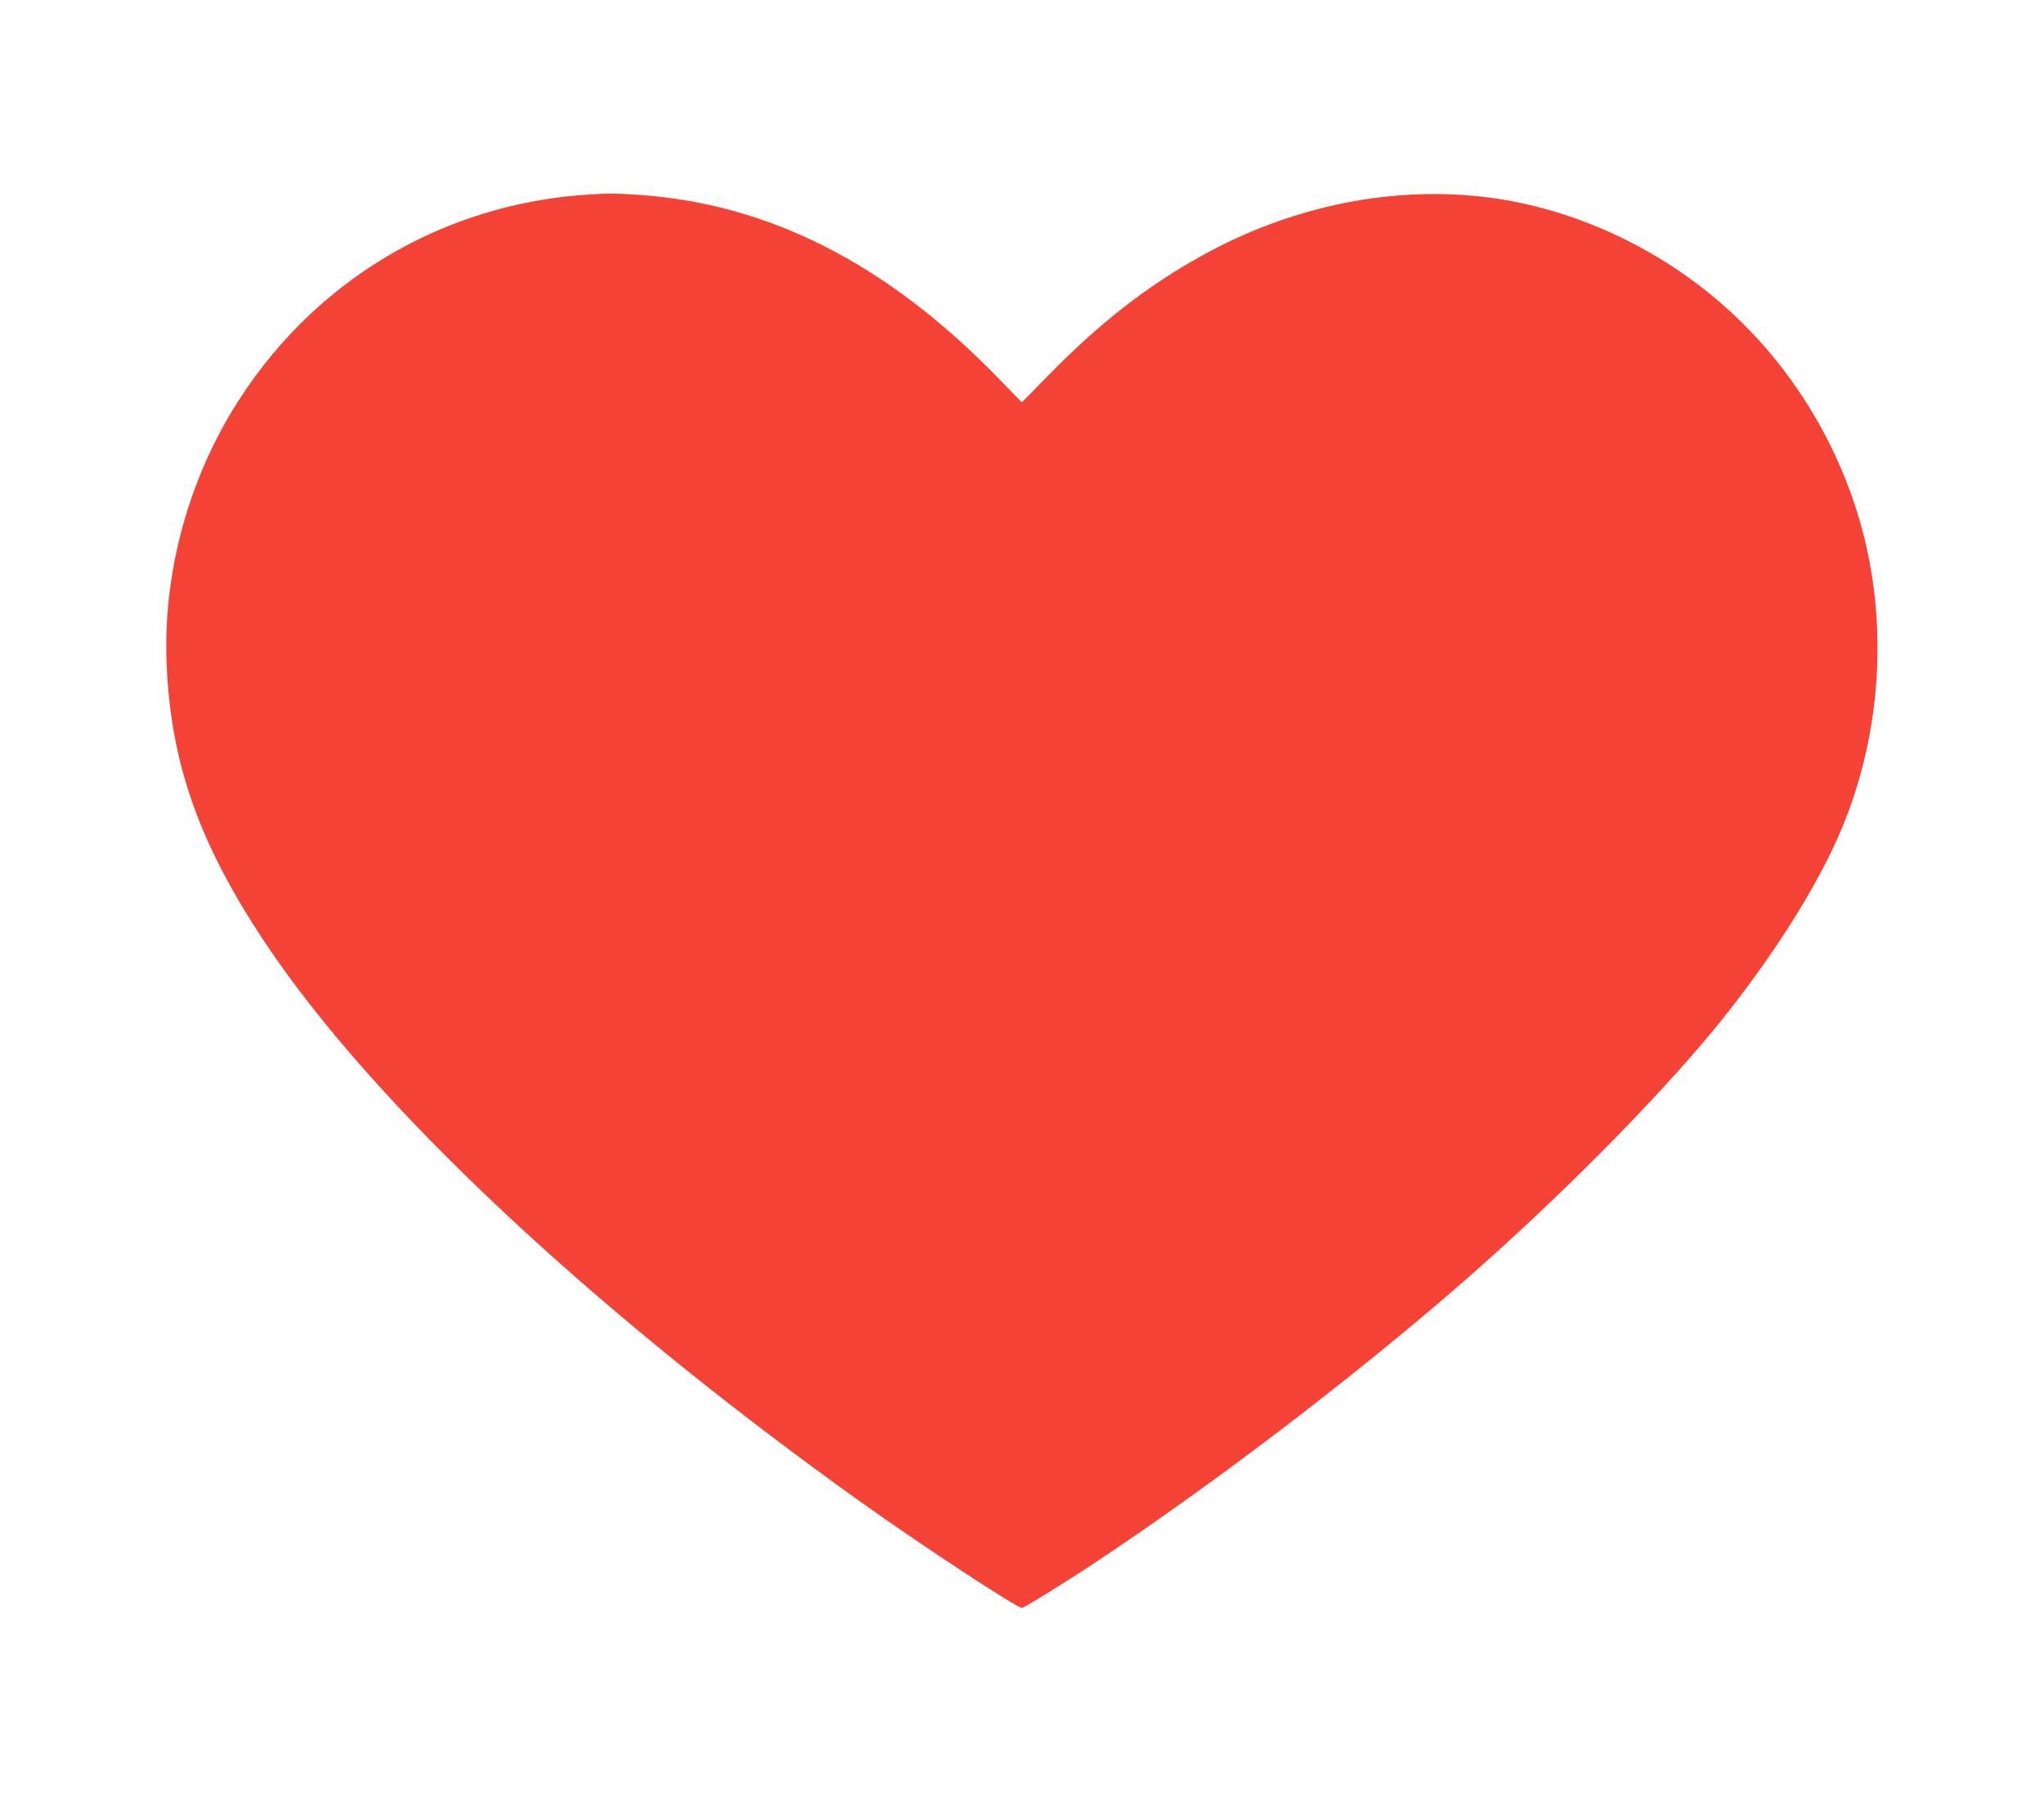 <?xml version="1.0" standalone="no"?>
<!DOCTYPE svg PUBLIC "-//W3C//DTD SVG 20010904//EN"
 "http://www.w3.org/TR/2001/REC-SVG-20010904/DTD/svg10.dtd">
<svg version="1.0" xmlns="http://www.w3.org/2000/svg"
 width="1280pt" height="1128pt" viewBox="0 0 1280 1128"
 preserveAspectRatio="xMidYMid meet">
<g transform="translate(0,1128) scale(0.1,-0.1)"
fill="#f44336" stroke="none">
<path d="M3710 10063 c-939 -51 -1770 -551 -2258 -1359 -283 -470 -429 -1029
-409 -1569 24 -628 200 -1131 614 -1754 674 -1014 2043 -2300 3738 -3511 380
-271 972 -660 1005 -660 12 0 267 157 440 272 753 498 1638 1173 2325 1772
584 510 1193 1123 1568 1578 355 433 651 898 803 1265 221 531 279 1143 163
1708 -113 546 -390 1058 -788 1452 -423 420 -990 703 -1566 783 -605 83 -1246
-44 -1818 -361 -344 -190 -641 -422 -965 -753 l-163 -166 -142 146 c-697 720
-1439 1099 -2262 1154 -145 9 -168 10 -285 3z"/>
</g>
</svg>
